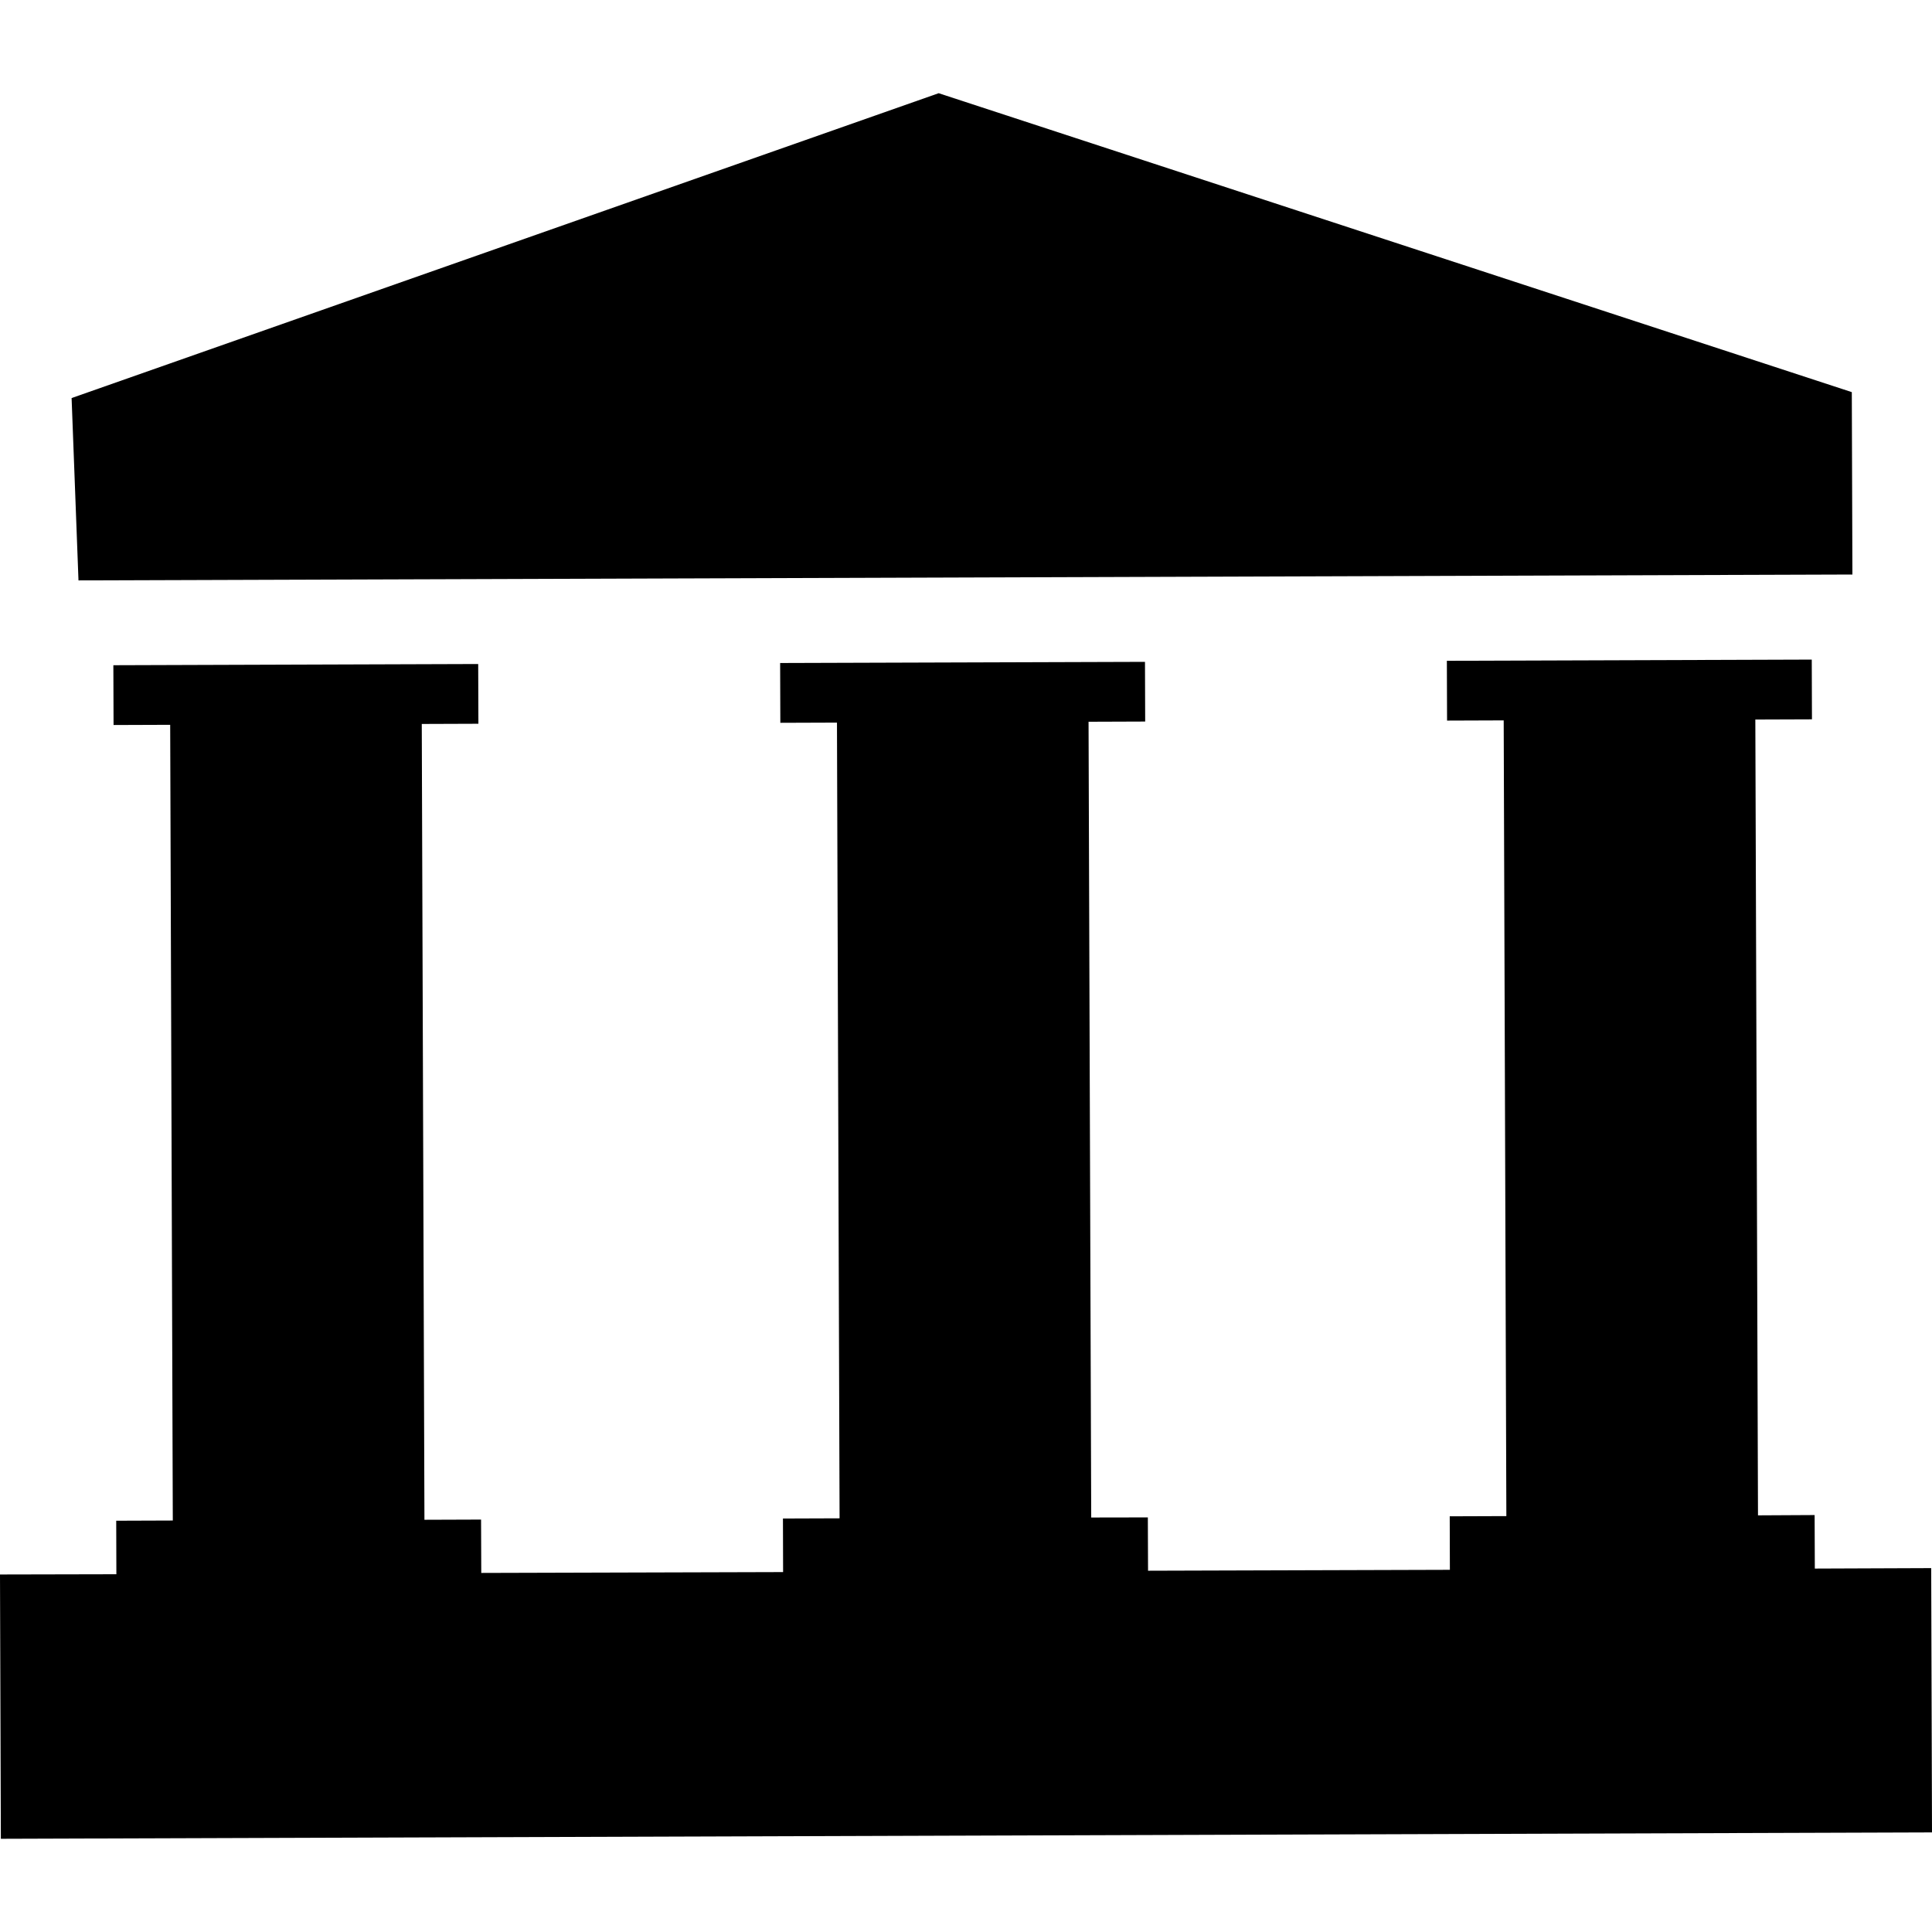 <?xml version="1.0" encoding="iso-8859-1"?>
<!-- Generator: Adobe Illustrator 16.0.0, SVG Export Plug-In . SVG Version: 6.00 Build 0)  -->
<!DOCTYPE svg PUBLIC "-//W3C//DTD SVG 1.1//EN" "http://www.w3.org/Graphics/SVG/1.1/DTD/svg11.dtd">
<svg version="1.1" id="Capa_1" xmlns="http://www.w3.org/2000/svg" xmlns:xlink="http://www.w3.org/1999/xlink" x="0px" y="0px"
	 width="38.45px" height="38.451px" viewBox="0 0 38.45 38.451" style="enable-background:new 0 0 38.45 38.451;"
	 xml:space="preserve">
<g>
	<g>
		<polygon points="38.434,31.208 36.118,31.217 36.114,30.152 34.987,30.158 34.934,14.32 36.061,14.316 36.057,13.127 
			28.795,13.151 28.799,14.341 29.926,14.337 29.979,30.173 28.852,30.177 28.855,31.242 22.848,31.26 22.844,30.199 21.717,30.201 
			21.664,14.364 22.791,14.36 22.787,13.172 15.526,13.195 15.53,14.385 16.657,14.381 16.709,30.217 15.582,30.221 15.585,31.287 
			9.578,31.304 9.574,30.242 8.447,30.246 8.394,14.408 9.521,14.404 9.517,13.215 2.256,13.239 2.26,14.429 3.387,14.425 
			3.439,30.261 2.313,30.265 2.316,31.33 0,31.335 0.017,36.595 38.45,36.468 		"/>
		<polygon points="36.866,11.434 36.854,7.804 18.681,1.855 1.425,7.922 1.562,11.551 		"/>
	</g>
</g>
<g>
</g>
<g>
</g>
<g>
</g>
<g>
</g>
<g>
</g>
<g>
</g>
<g>
</g>
<g>
</g>
<g>
</g>
<g>
</g>
<g>
</g>
<g>
</g>
<g>
</g>
<g>
</g>
<g>
</g>
</svg>
